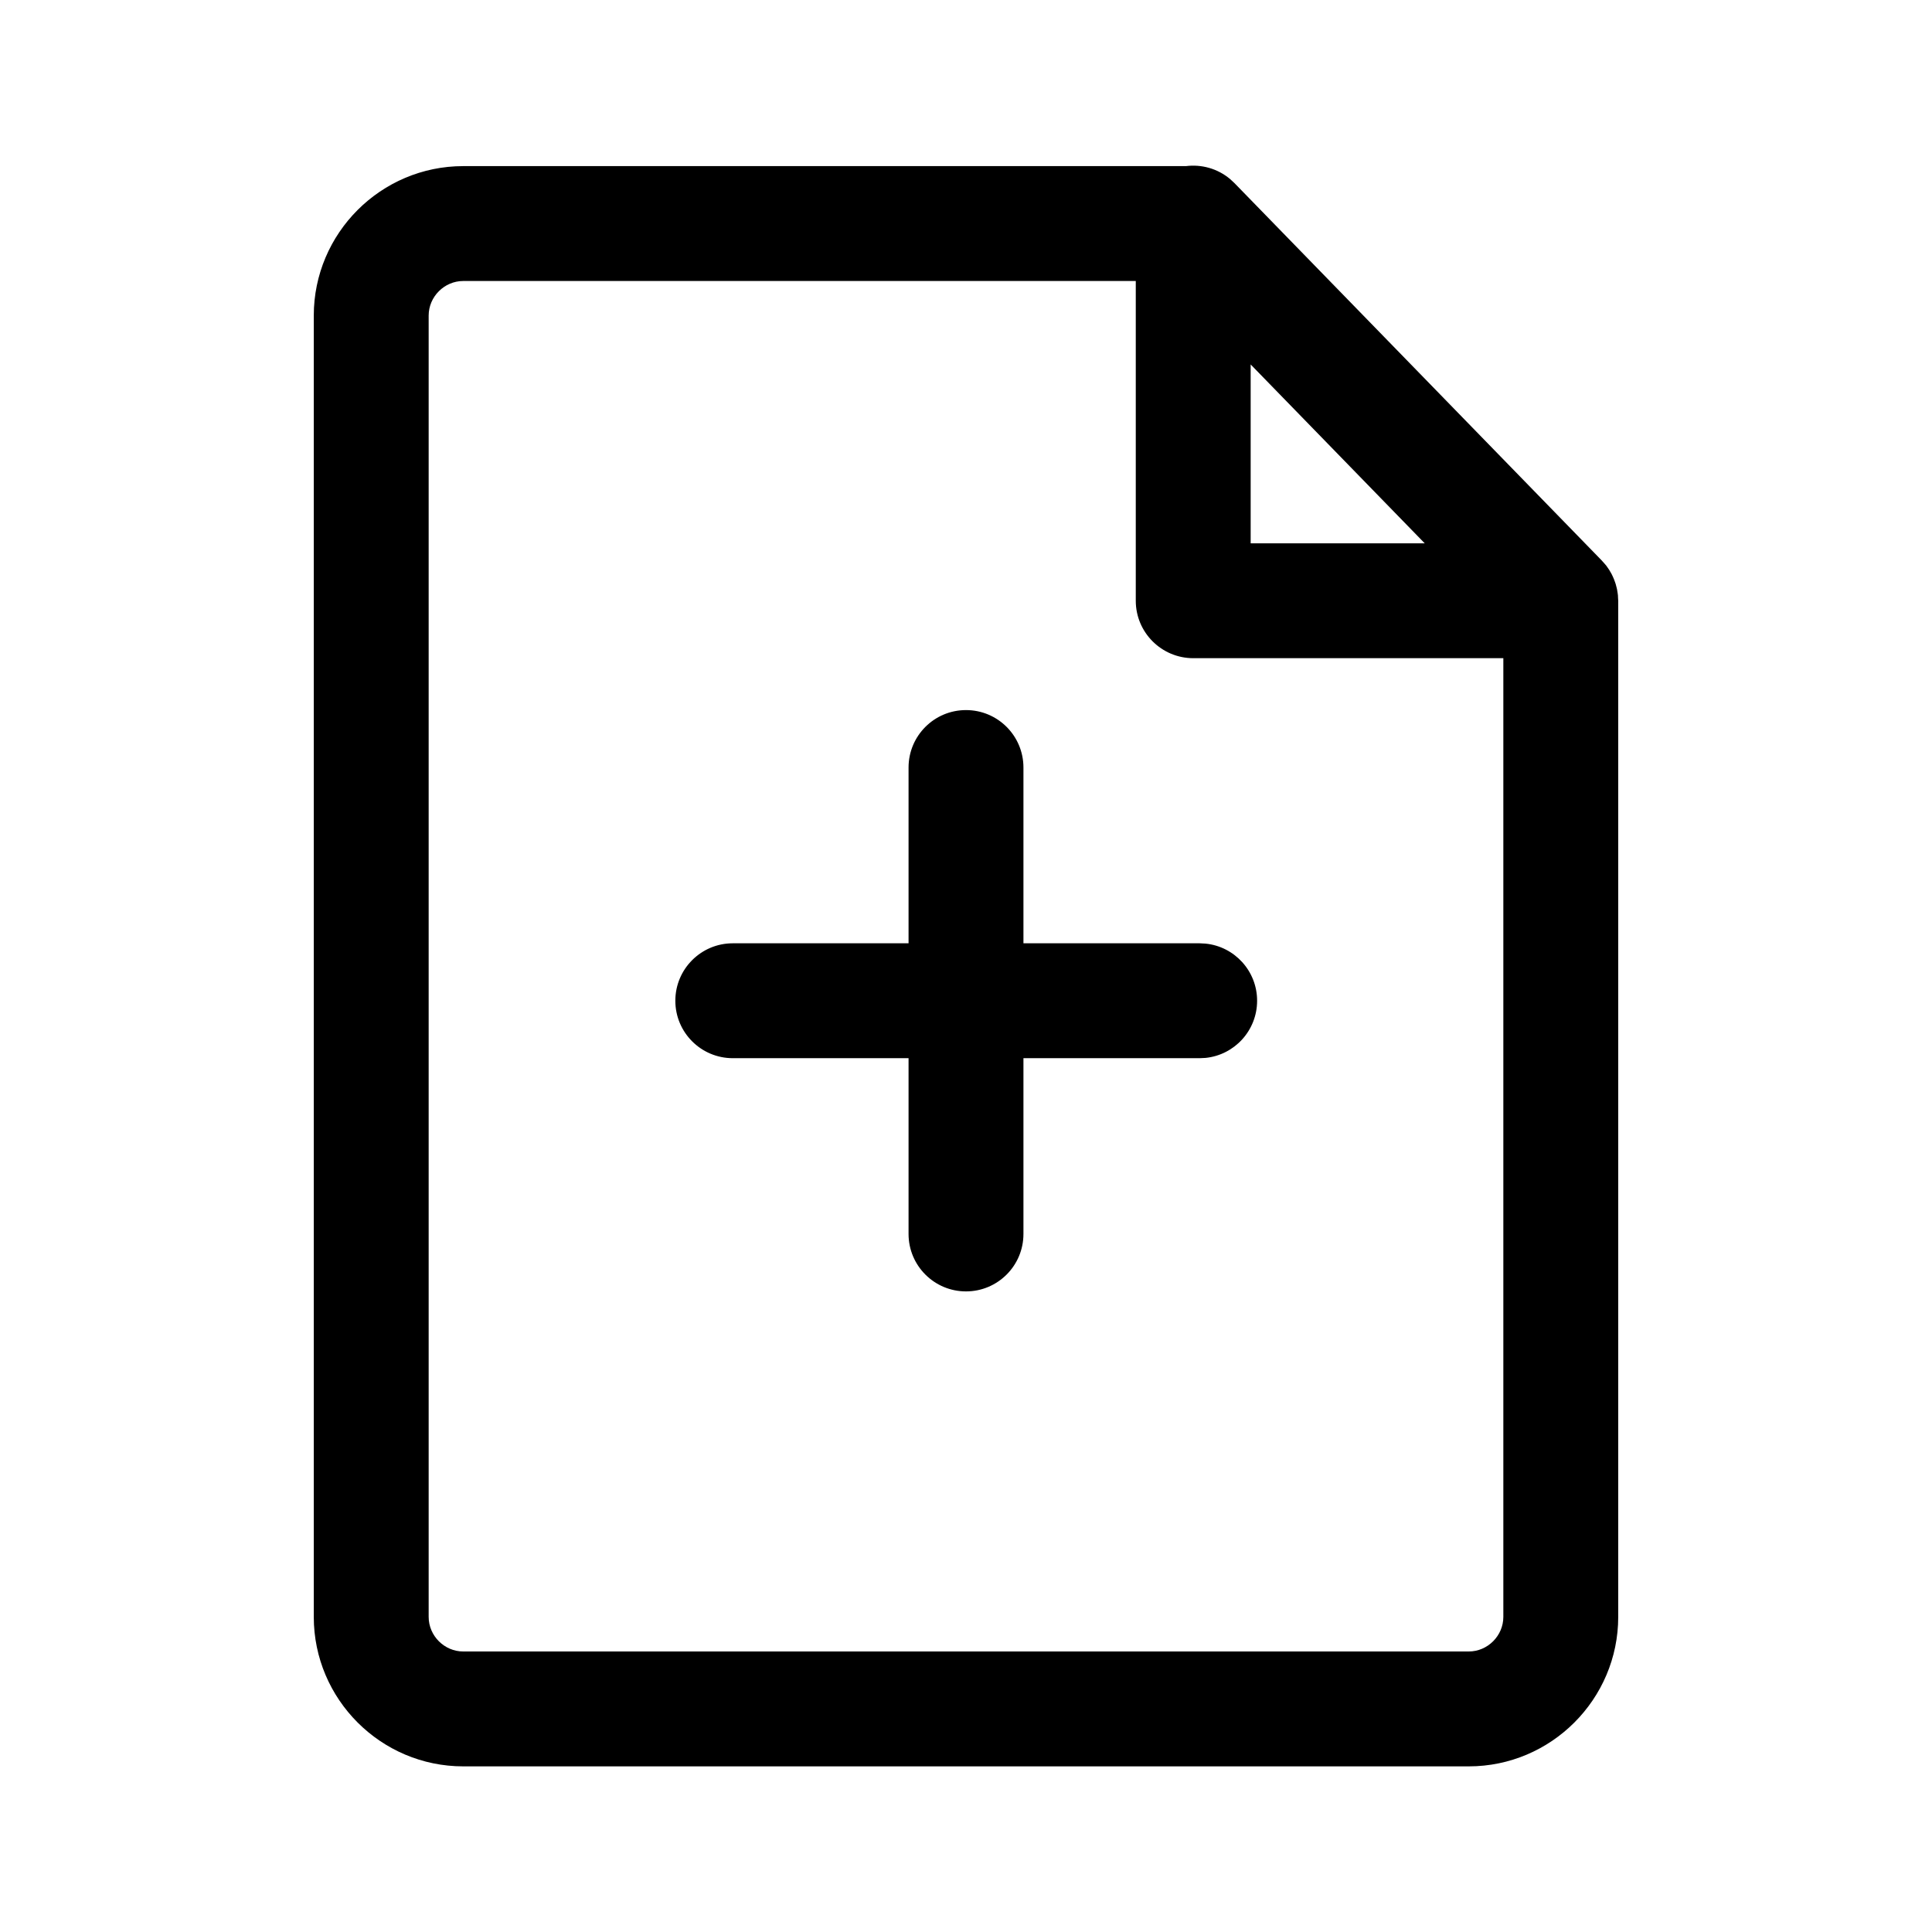 <svg width="56" height="56" viewBox="0 0 56 56" fill="none" xmlns="http://www.w3.org/2000/svg">
<path d="M28 20.582C28.92 20.582 29.665 21.327 29.665 22.247V27.342H34.773L34.944 27.351C35.784 27.436 36.438 28.145 36.438 29.007C36.438 29.869 35.784 30.578 34.944 30.664L34.773 30.672H29.665V35.767C29.665 36.687 28.919 37.432 28 37.432C27.081 37.432 26.335 36.687 26.335 35.767V30.672H21.24C20.321 30.672 19.575 29.927 19.575 29.007C19.575 28.088 20.321 27.342 21.24 27.342H26.335V22.247C26.335 21.327 27.08 20.582 28 20.582Z" fill="black"/>
<path fill-rule="evenodd" clip-rule="evenodd" d="M34.374 4.815C34.822 4.758 35.289 4.883 35.654 5.189L35.707 5.238C35.72 5.249 35.733 5.261 35.745 5.273L35.779 5.305L46.413 16.231C46.417 16.235 46.421 16.239 46.425 16.243L46.433 16.252C46.437 16.256 46.44 16.261 46.444 16.265C46.465 16.287 46.484 16.309 46.504 16.332C46.513 16.342 46.523 16.352 46.531 16.363C46.54 16.373 46.548 16.384 46.557 16.394C46.571 16.413 46.585 16.433 46.599 16.453C46.61 16.468 46.62 16.484 46.631 16.5C46.636 16.508 46.643 16.516 46.648 16.525C46.655 16.535 46.66 16.547 46.666 16.557C46.672 16.567 46.678 16.577 46.684 16.587C46.694 16.606 46.705 16.623 46.715 16.642C46.727 16.665 46.737 16.688 46.748 16.711C46.76 16.736 46.771 16.761 46.781 16.787C46.793 16.815 46.803 16.844 46.813 16.874C46.82 16.892 46.826 16.911 46.832 16.93C46.843 16.966 46.852 17.002 46.86 17.038C46.864 17.053 46.868 17.069 46.871 17.085C46.879 17.127 46.886 17.169 46.891 17.21C46.893 17.227 46.895 17.243 46.897 17.259C46.899 17.285 46.899 17.31 46.9 17.335C46.902 17.361 46.905 17.387 46.905 17.414V46.867C46.905 49.253 44.959 51.199 42.573 51.199H13.427C11.04 51.199 9.095 49.253 9.095 46.867V9.147C9.095 6.761 11.04 4.815 13.427 4.815H34.374ZM13.427 8.145C12.88 8.145 12.425 8.6 12.425 9.147V46.867C12.425 47.414 12.88 47.869 13.427 47.869H42.573C43.12 47.869 43.575 47.414 43.575 46.867V19.078H34.586C33.667 19.077 32.921 18.332 32.921 17.413V8.145H13.427ZM36.251 15.748H41.296L36.251 10.564V15.748Z" fill="black"/>
</svg>
